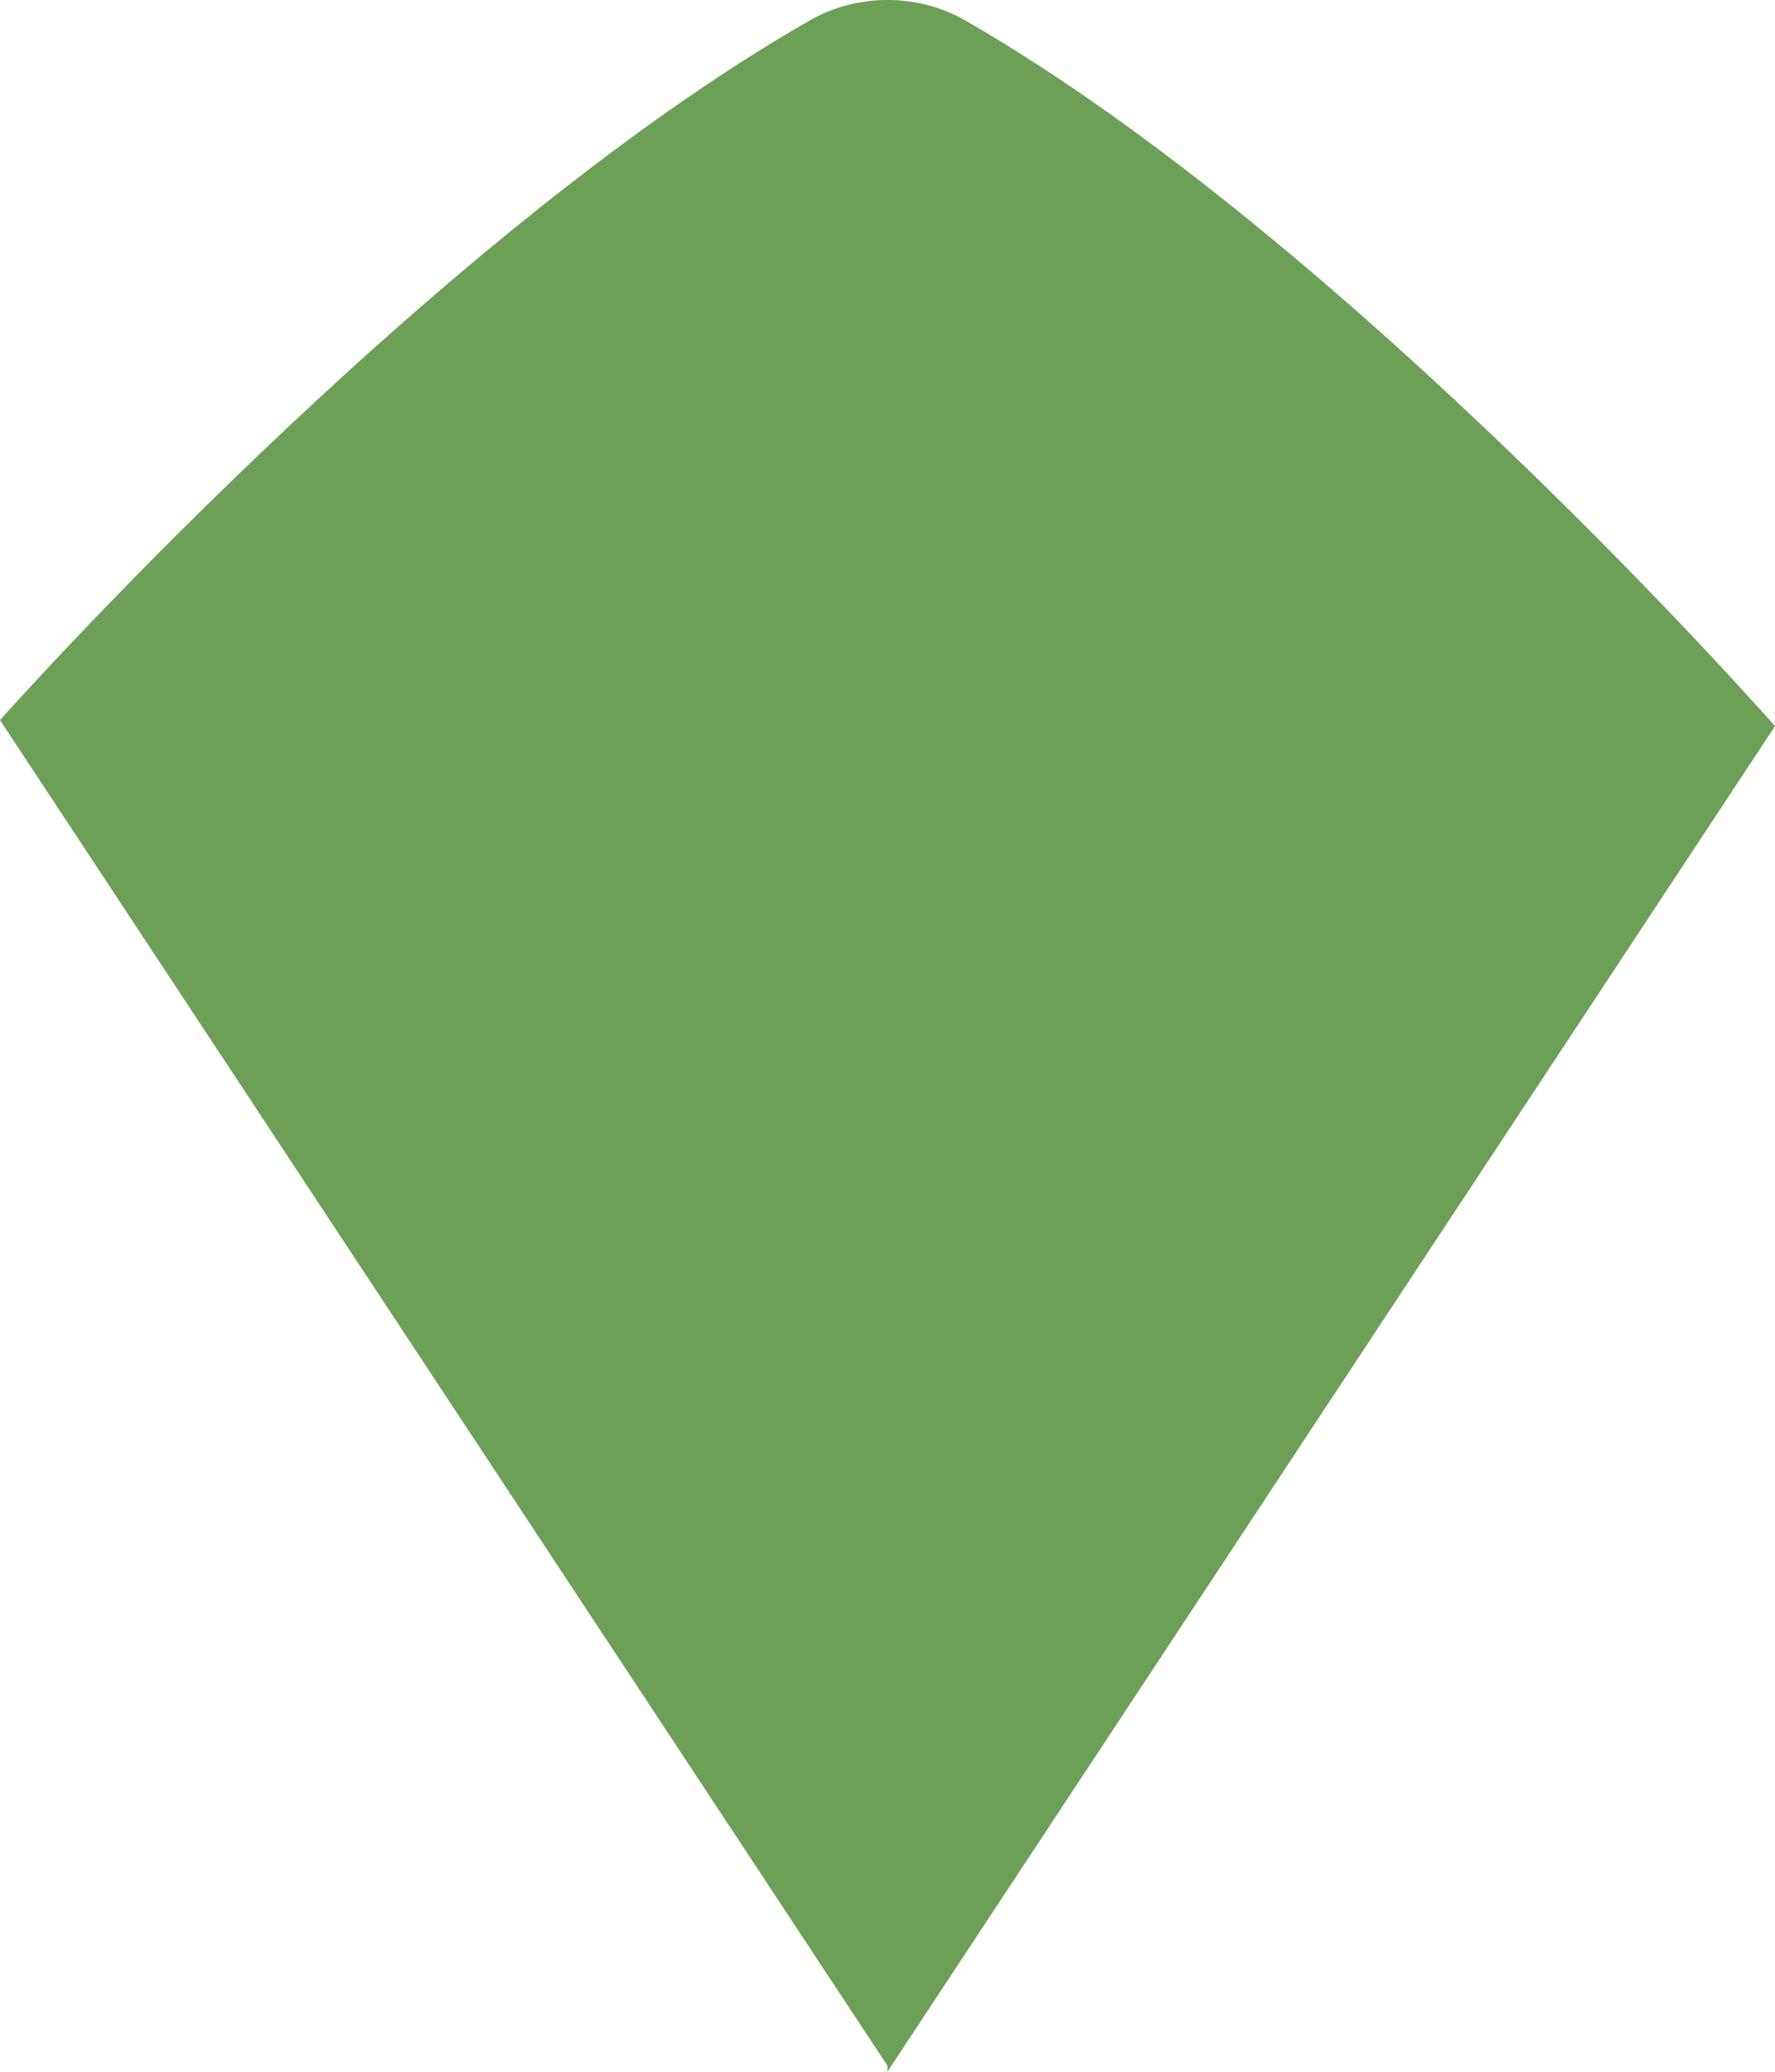 <svg width="18" height="21" viewBox="0 0 18 21" fill="none" xmlns="http://www.w3.org/2000/svg">
<path d="M8.999 20.938L8.999 21L18 7.36C18 7.36 13.676 2.442 9.792 0.209C9.307 -0.07 8.694 -0.07 8.208 0.209C4.323 2.434 -7.09527e-07 7.299 -7.09527e-07 7.299L8.999 20.938Z" fill="#6CA057"/>
</svg>
